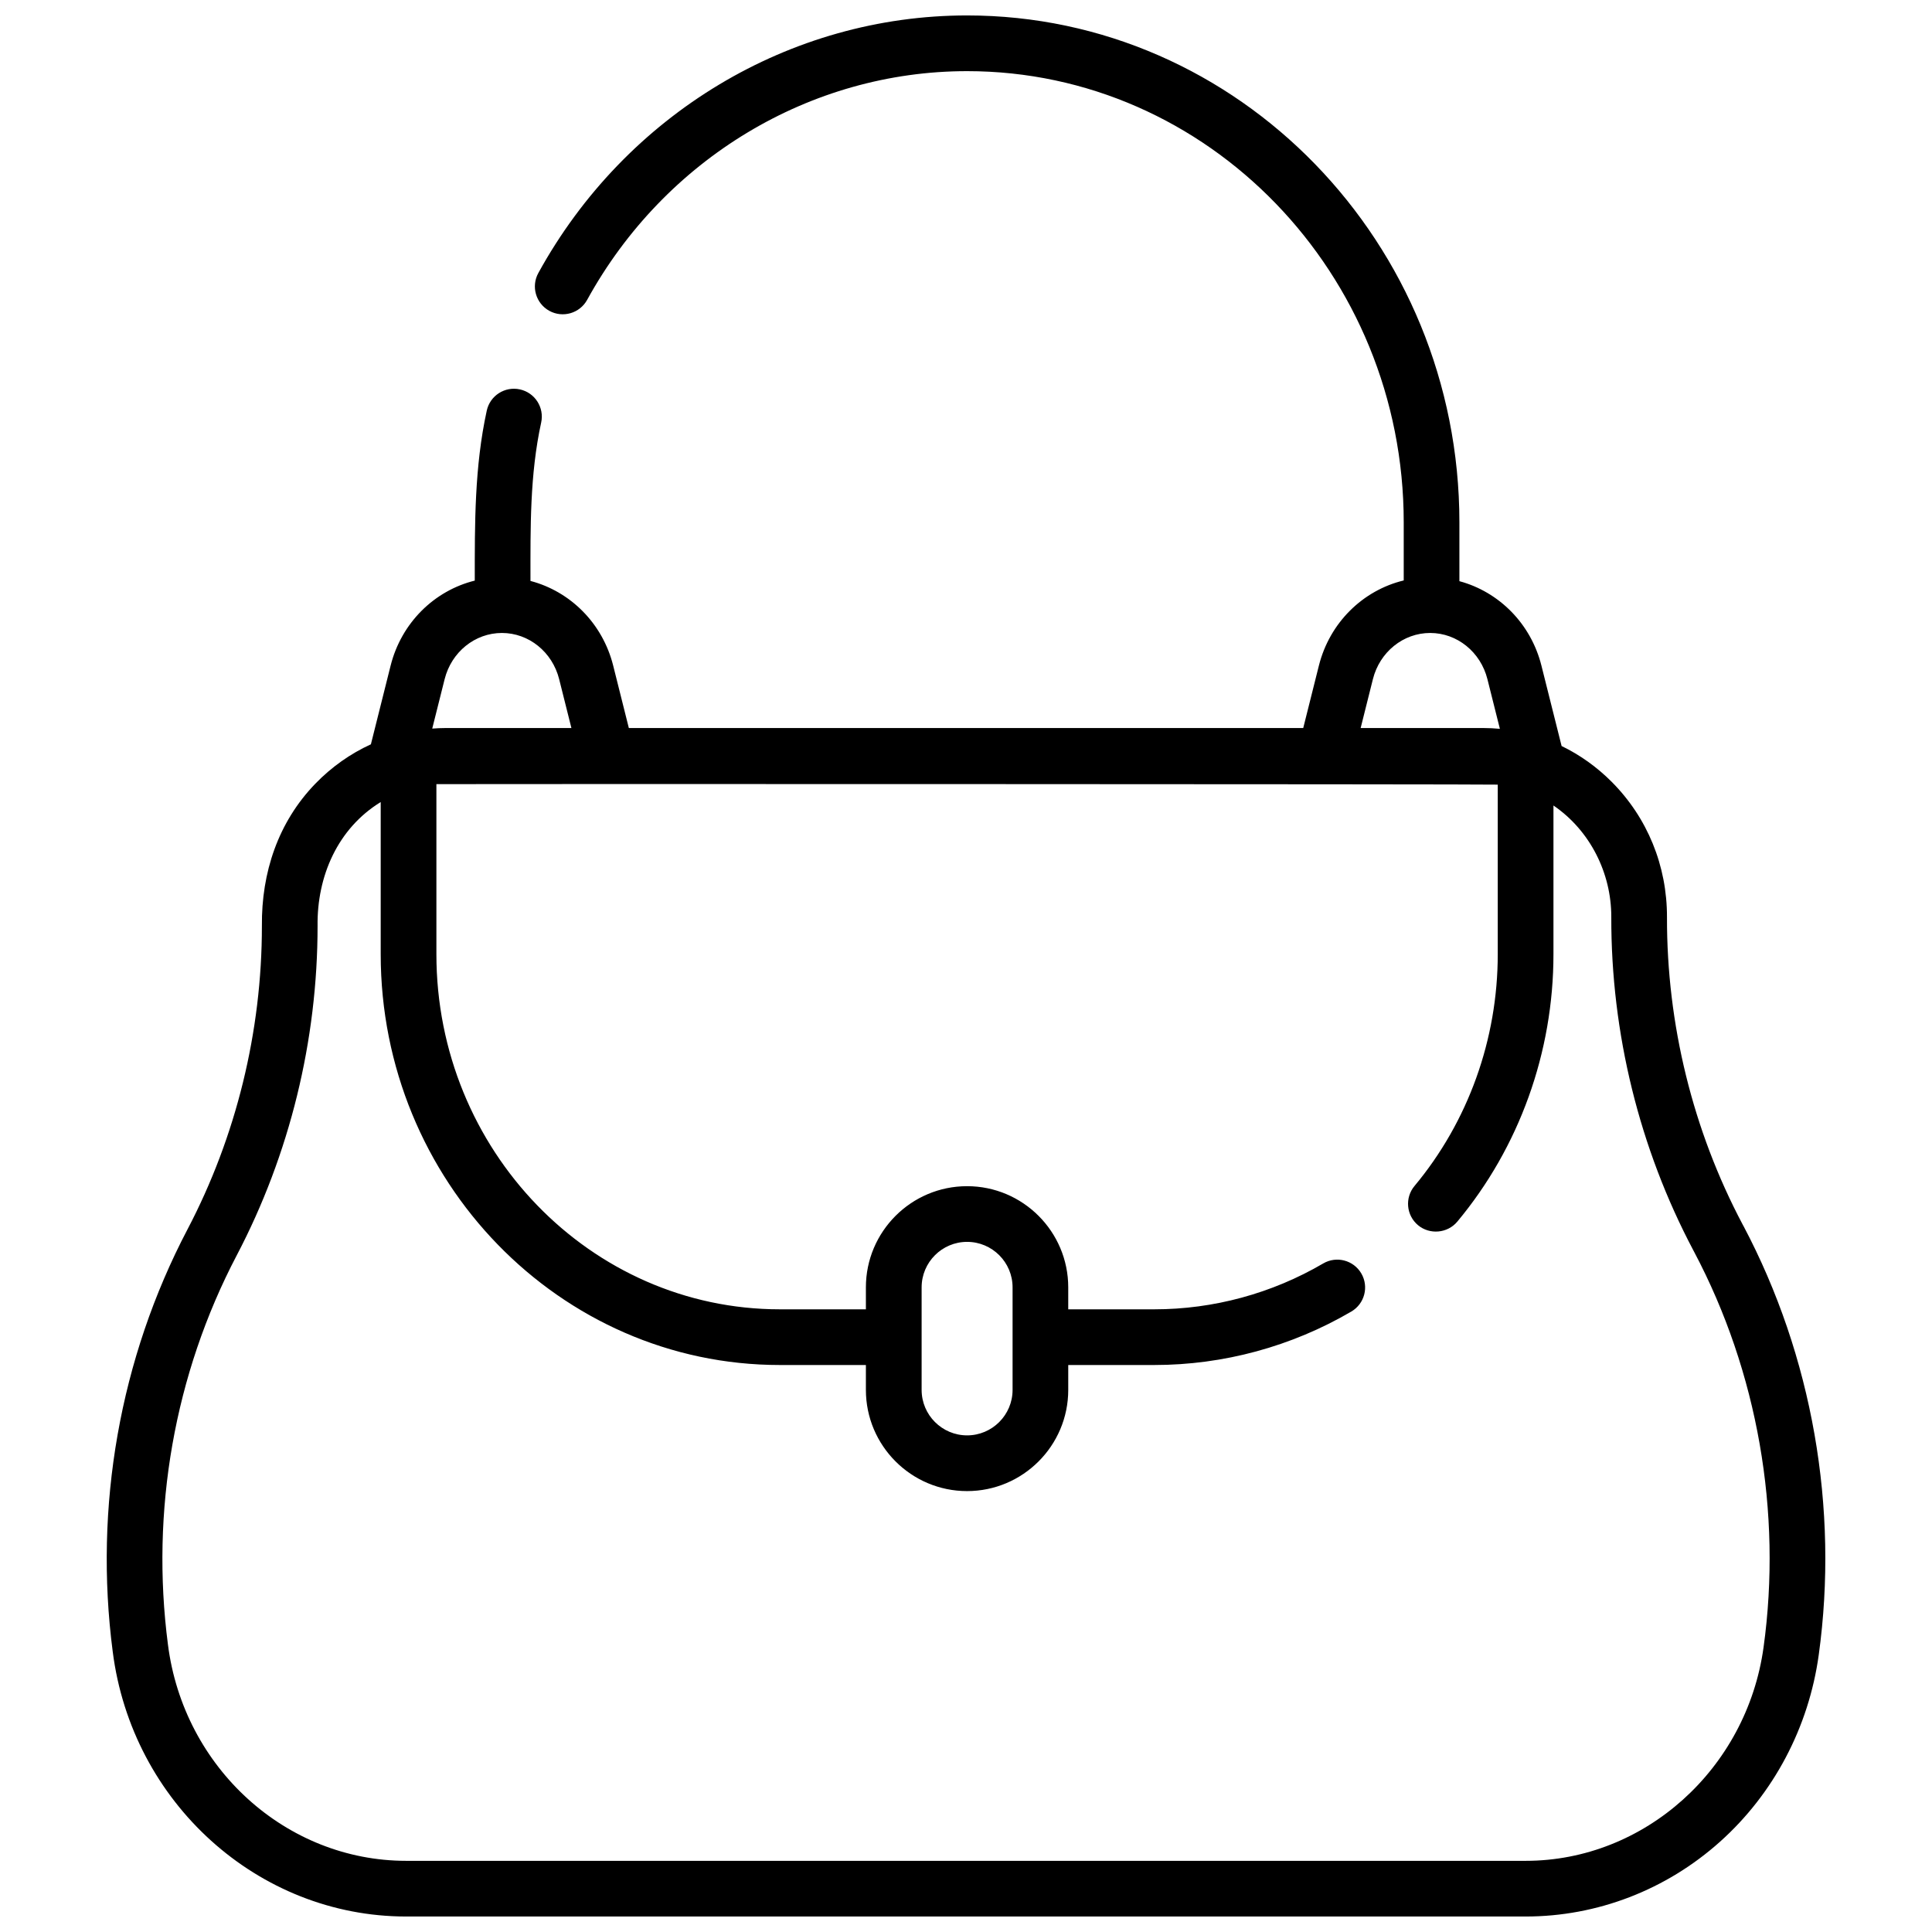 <?xml version="1.0" encoding="UTF-8"?>
<!-- Uploaded to: ICON Repo, www.svgrepo.com, Generator: ICON Repo Mixer Tools -->
<svg width="800px" height="800px" version="1.1" viewBox="144 144 512 512" xmlns="http://www.w3.org/2000/svg">
 <defs>
  <clipPath id="a">
   <path d="m172 148.09h456v503.81h-456z"/>
  </clipPath>
 </defs>
 <g clip-path="url(#a)">
  <path d="m606.03 468.9-0.254-0.48c-13.16-24.875-20.078-53.004-20.008-81.352 0.031-13.629-5.184-26.383-14.68-35.902-3.934-3.941-8.41-7.117-13.246-9.461l-5.344-21.297c-2.793-11.145-11.254-19.57-21.742-22.391v-15.586c0-74.074-58.531-134.34-130.47-134.34-46.941 0-90.48 26.156-113.62 68.262-1.965 3.57-0.66 8.059 2.914 10.023 3.57 1.961 8.059 0.66 10.023-2.914 20.547-37.387 59.129-60.609 100.69-60.609 63.805 0 115.71 53.641 115.71 119.57v15.398c-10.824 2.617-19.621 11.168-22.484 22.578l-4.148 16.539-178.72-0.004-4.148-16.539c-2.809-11.207-11.352-19.668-21.922-22.441 0-14.113-0.195-28.082 2.836-41.977 0.871-3.981-1.652-7.914-5.637-8.785-3.981-0.875-7.918 1.652-8.785 5.637-3.258 14.914-3.176 29.883-3.176 45.035-10.742 2.668-19.453 11.191-22.301 22.531l-5.227 20.852c-5.414 2.477-10.398 5.977-14.707 10.422-9.91 10.227-14.309 23.613-14.176 37.668 0.012 28.016-6.809 55.84-19.727 80.473-17.961 34.246-24.801 73.531-19.812 111.85 5.074 40.039 38.516 70.234 77.777 70.234h296.68c18.926 0 37.215-7.035 51.492-19.816 14.227-12.73 23.52-30.316 26.168-49.516 5.363-38.844-1.723-79.215-19.949-113.67zm-98.199-144.91c1.809-7.211 8.047-12.246 15.18-12.246 7.125 0 13.363 5.035 15.172 12.246l3.301 13.156c-1.461-0.137-2.934-0.211-4.418-0.211h-32.48zm-246 0c1.809-7.211 8.047-12.246 15.18-12.246 7.125 0 13.363 5.035 15.172 12.246l3.246 12.945h-33.324c-1.195 0-2.379 0.059-3.559 0.145zm349.53 256.56c-4.453 32.262-31.555 56.59-63.039 56.59h-296.68c-31.848 0-58.992-24.648-63.137-57.332-4.609-35.332 1.676-71.562 18.238-103.14 14.023-26.738 21.43-56.938 21.418-87.332-0.168-13.09 5.297-25.77 16.73-32.781v40.316c0 60.031 47.453 108.87 105.78 108.87h22.801v6.602c0 14.785 12.027 26.812 26.812 26.812s26.812-12.027 26.812-26.812v-6.602h22.801c18.324 0 36.383-4.898 52.223-14.172 3.516-2.059 4.699-6.578 2.641-10.098-2.059-3.519-6.582-4.699-10.098-2.641-13.582 7.949-29.059 12.152-44.766 12.152h-22.801v-5.82c0-14.785-12.027-26.812-26.812-26.812s-26.812 12.027-26.812 26.812v5.82h-22.801c-50.188 0-91.02-42.215-91.02-94.109v-45.07c0.812-0.059 279.99-0.016 281.27 0.133v44.938c0 22.555-7.836 44.371-22.062 61.426-2.609 3.129-2.188 7.785 0.941 10.395 3.102 2.586 7.824 2.141 10.395-0.941 16.438-19.707 25.488-44.879 25.488-70.879v-39.41c9.684 6.613 15.355 17.883 15.328 29.559-0.074 30.754 7.438 61.285 21.723 88.293l0.254 0.48c16.793 31.746 23.316 68.949 18.375 104.75-4.453 32.262 4.941-35.805 0 0-4.453 32.262 4.941-35.805 0 0-4.453 32.262 4.941-35.805 0 0-4.453 32.262 4.941-35.805 0 0-4.453 32.262 4.941-35.805 0 0zm-223.12-68.211v-27.18c0-6.644 5.406-12.051 12.051-12.051s12.051 5.406 12.051 12.051v27.18c0 6.644-5.406 12.051-12.051 12.051s-12.051-5.406-12.051-12.051z"/>
 </g>
</svg>